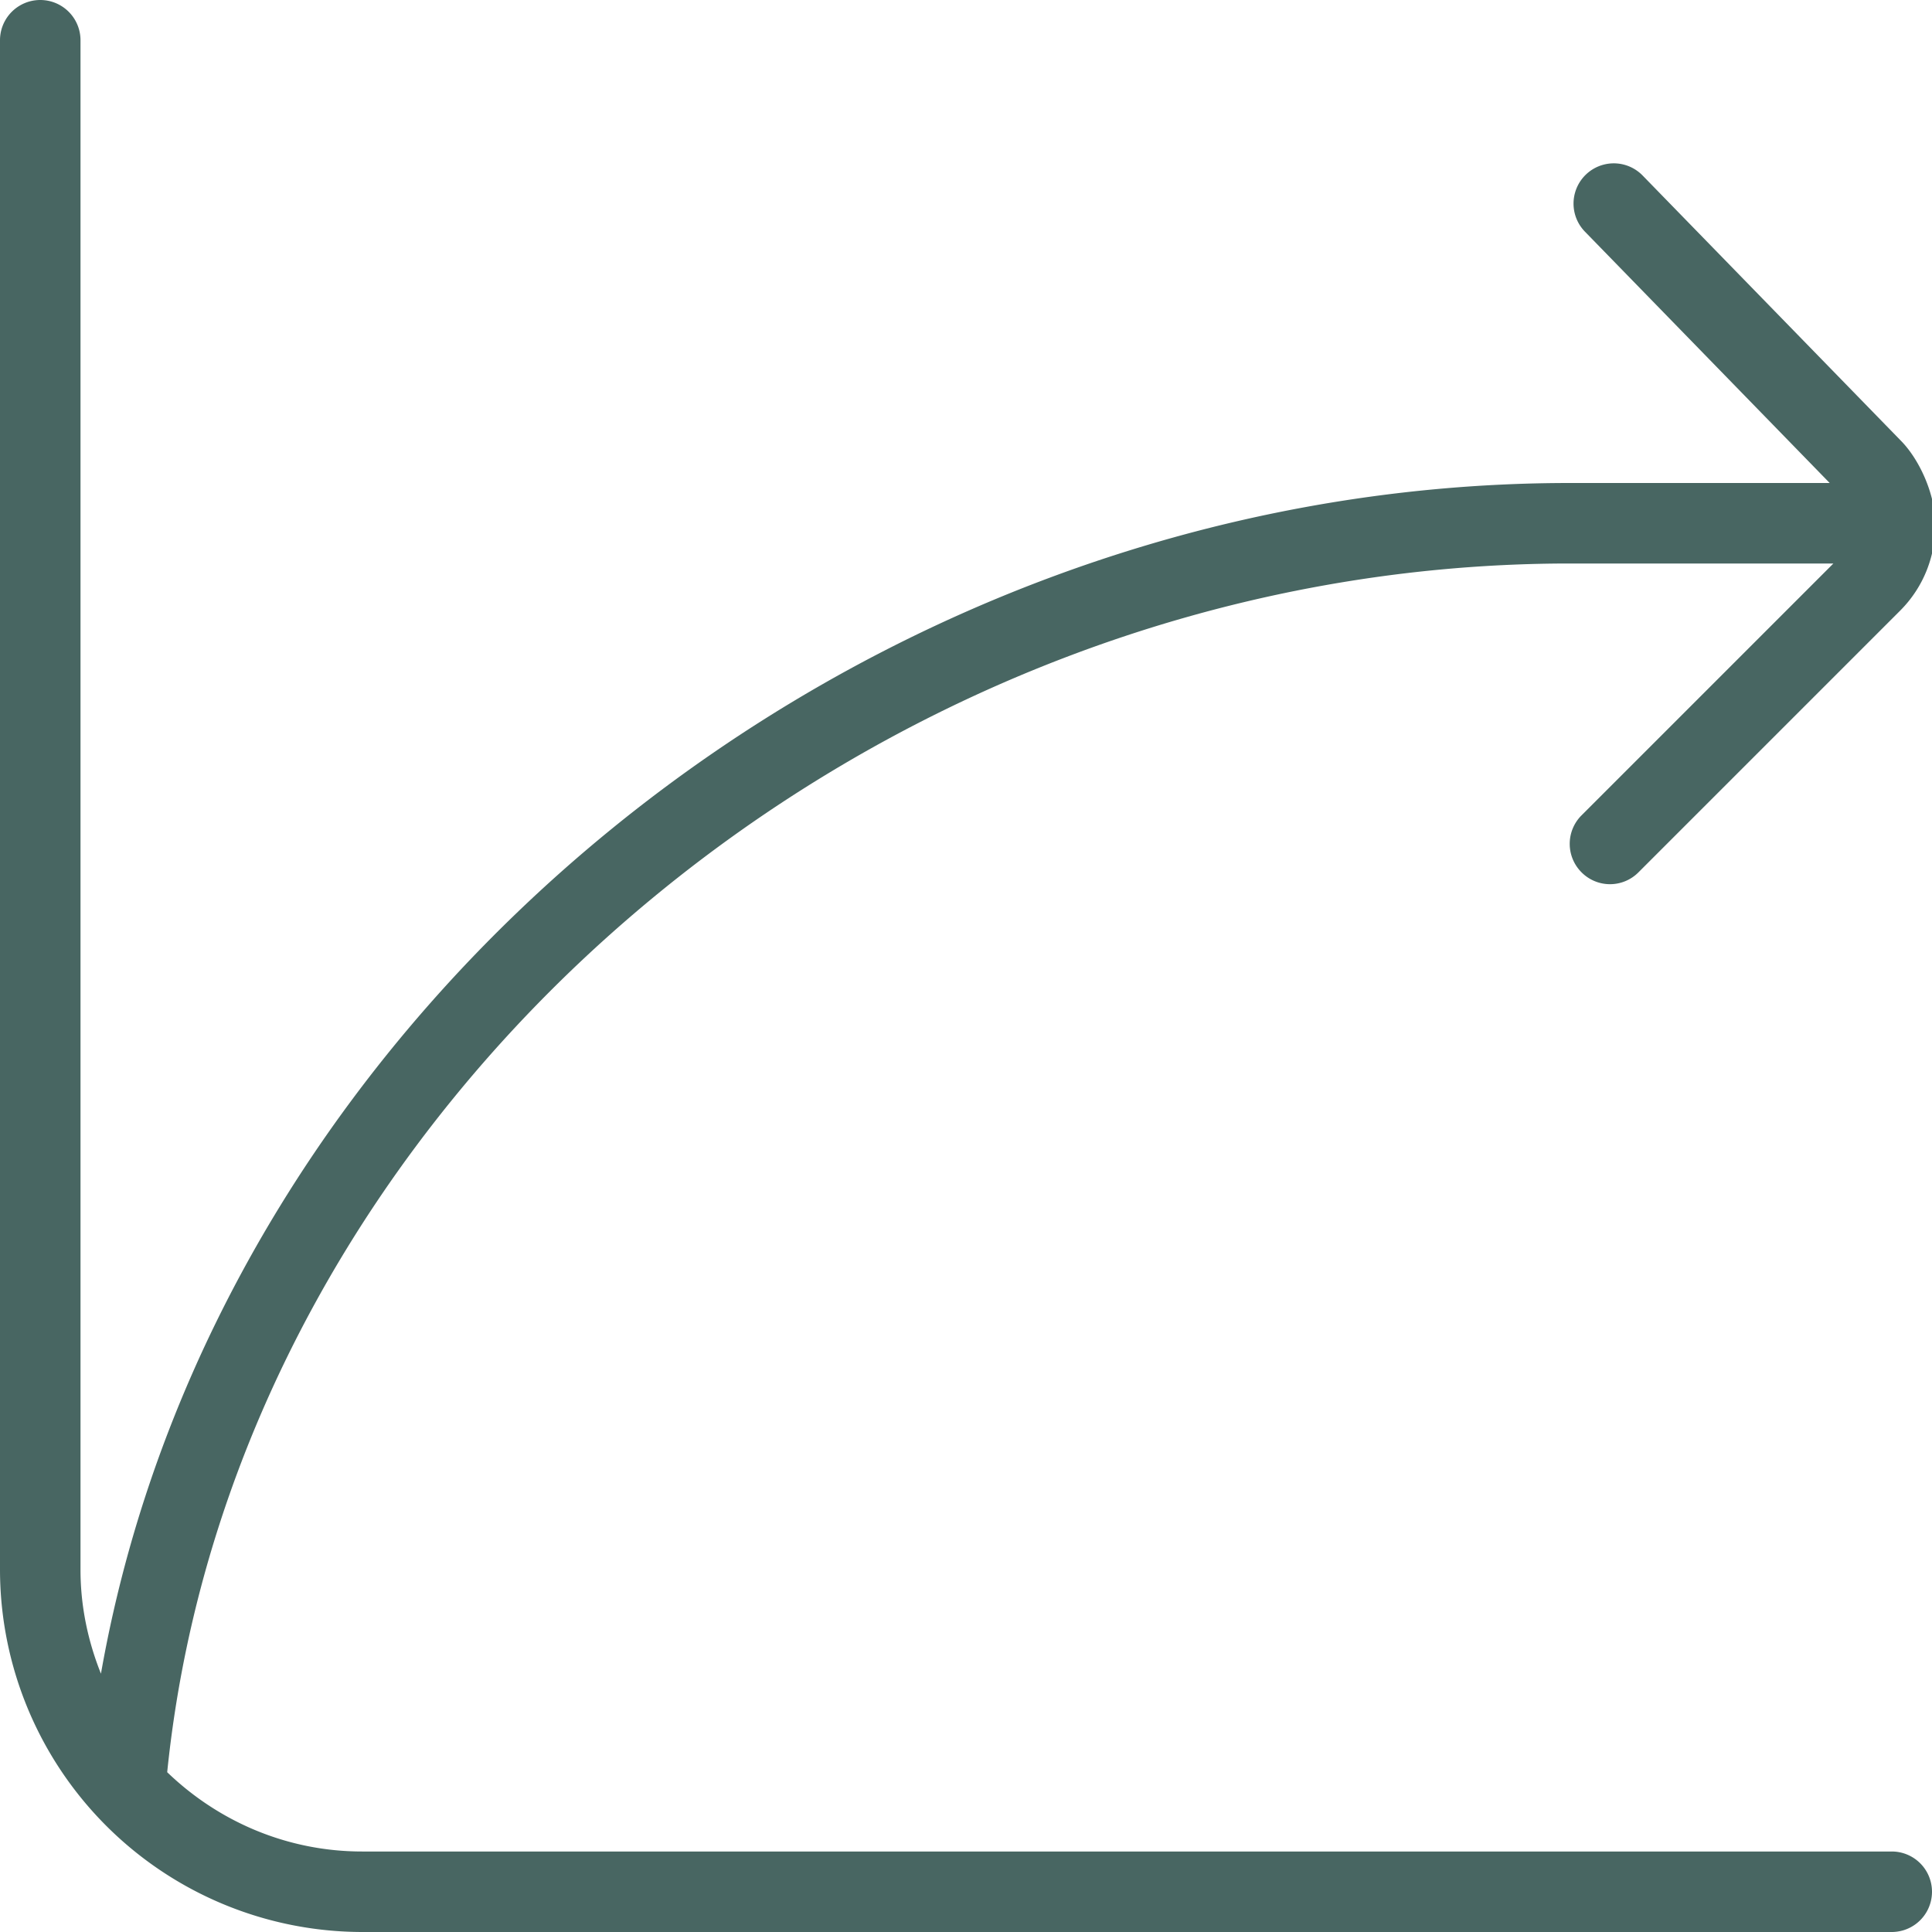 <svg xmlns="http://www.w3.org/2000/svg" version="1.1" xmlns:xlink="http://www.w3.org/1999/xlink" width="512" height="512" x="0" y="0" viewBox="0 0 24 24" style="enable-background:new 0 0 512 512" xml:space="preserve" class=""><g><path d="M19.646 10.129 22.775 7H19.5C10.727 7 2.92 13.733 2.077 22.015c.63.607 1.482.985 2.423.985h19a.5.5 0 0 1 0 1h-19A4.505 4.505 0 0 1 0 19.5V.5a.5.5 0 0 1 1 0v19c0 .457.094.891.254 1.291C2.705 12.537 10.628 6 19.5 6h3.229l-3.044-3.126a.5.5 0 0 1 .717-.697l3.207 3.293c.231.231.432.666.432 1.043.003.388-.141.777-.437 1.073l-3.25 3.25a.498.498 0 0 1-.708 0 .5.5 0 0 1 0-.707Z" fill="#486662" opacity="1" data-original="#000000"></path></g></svg>
